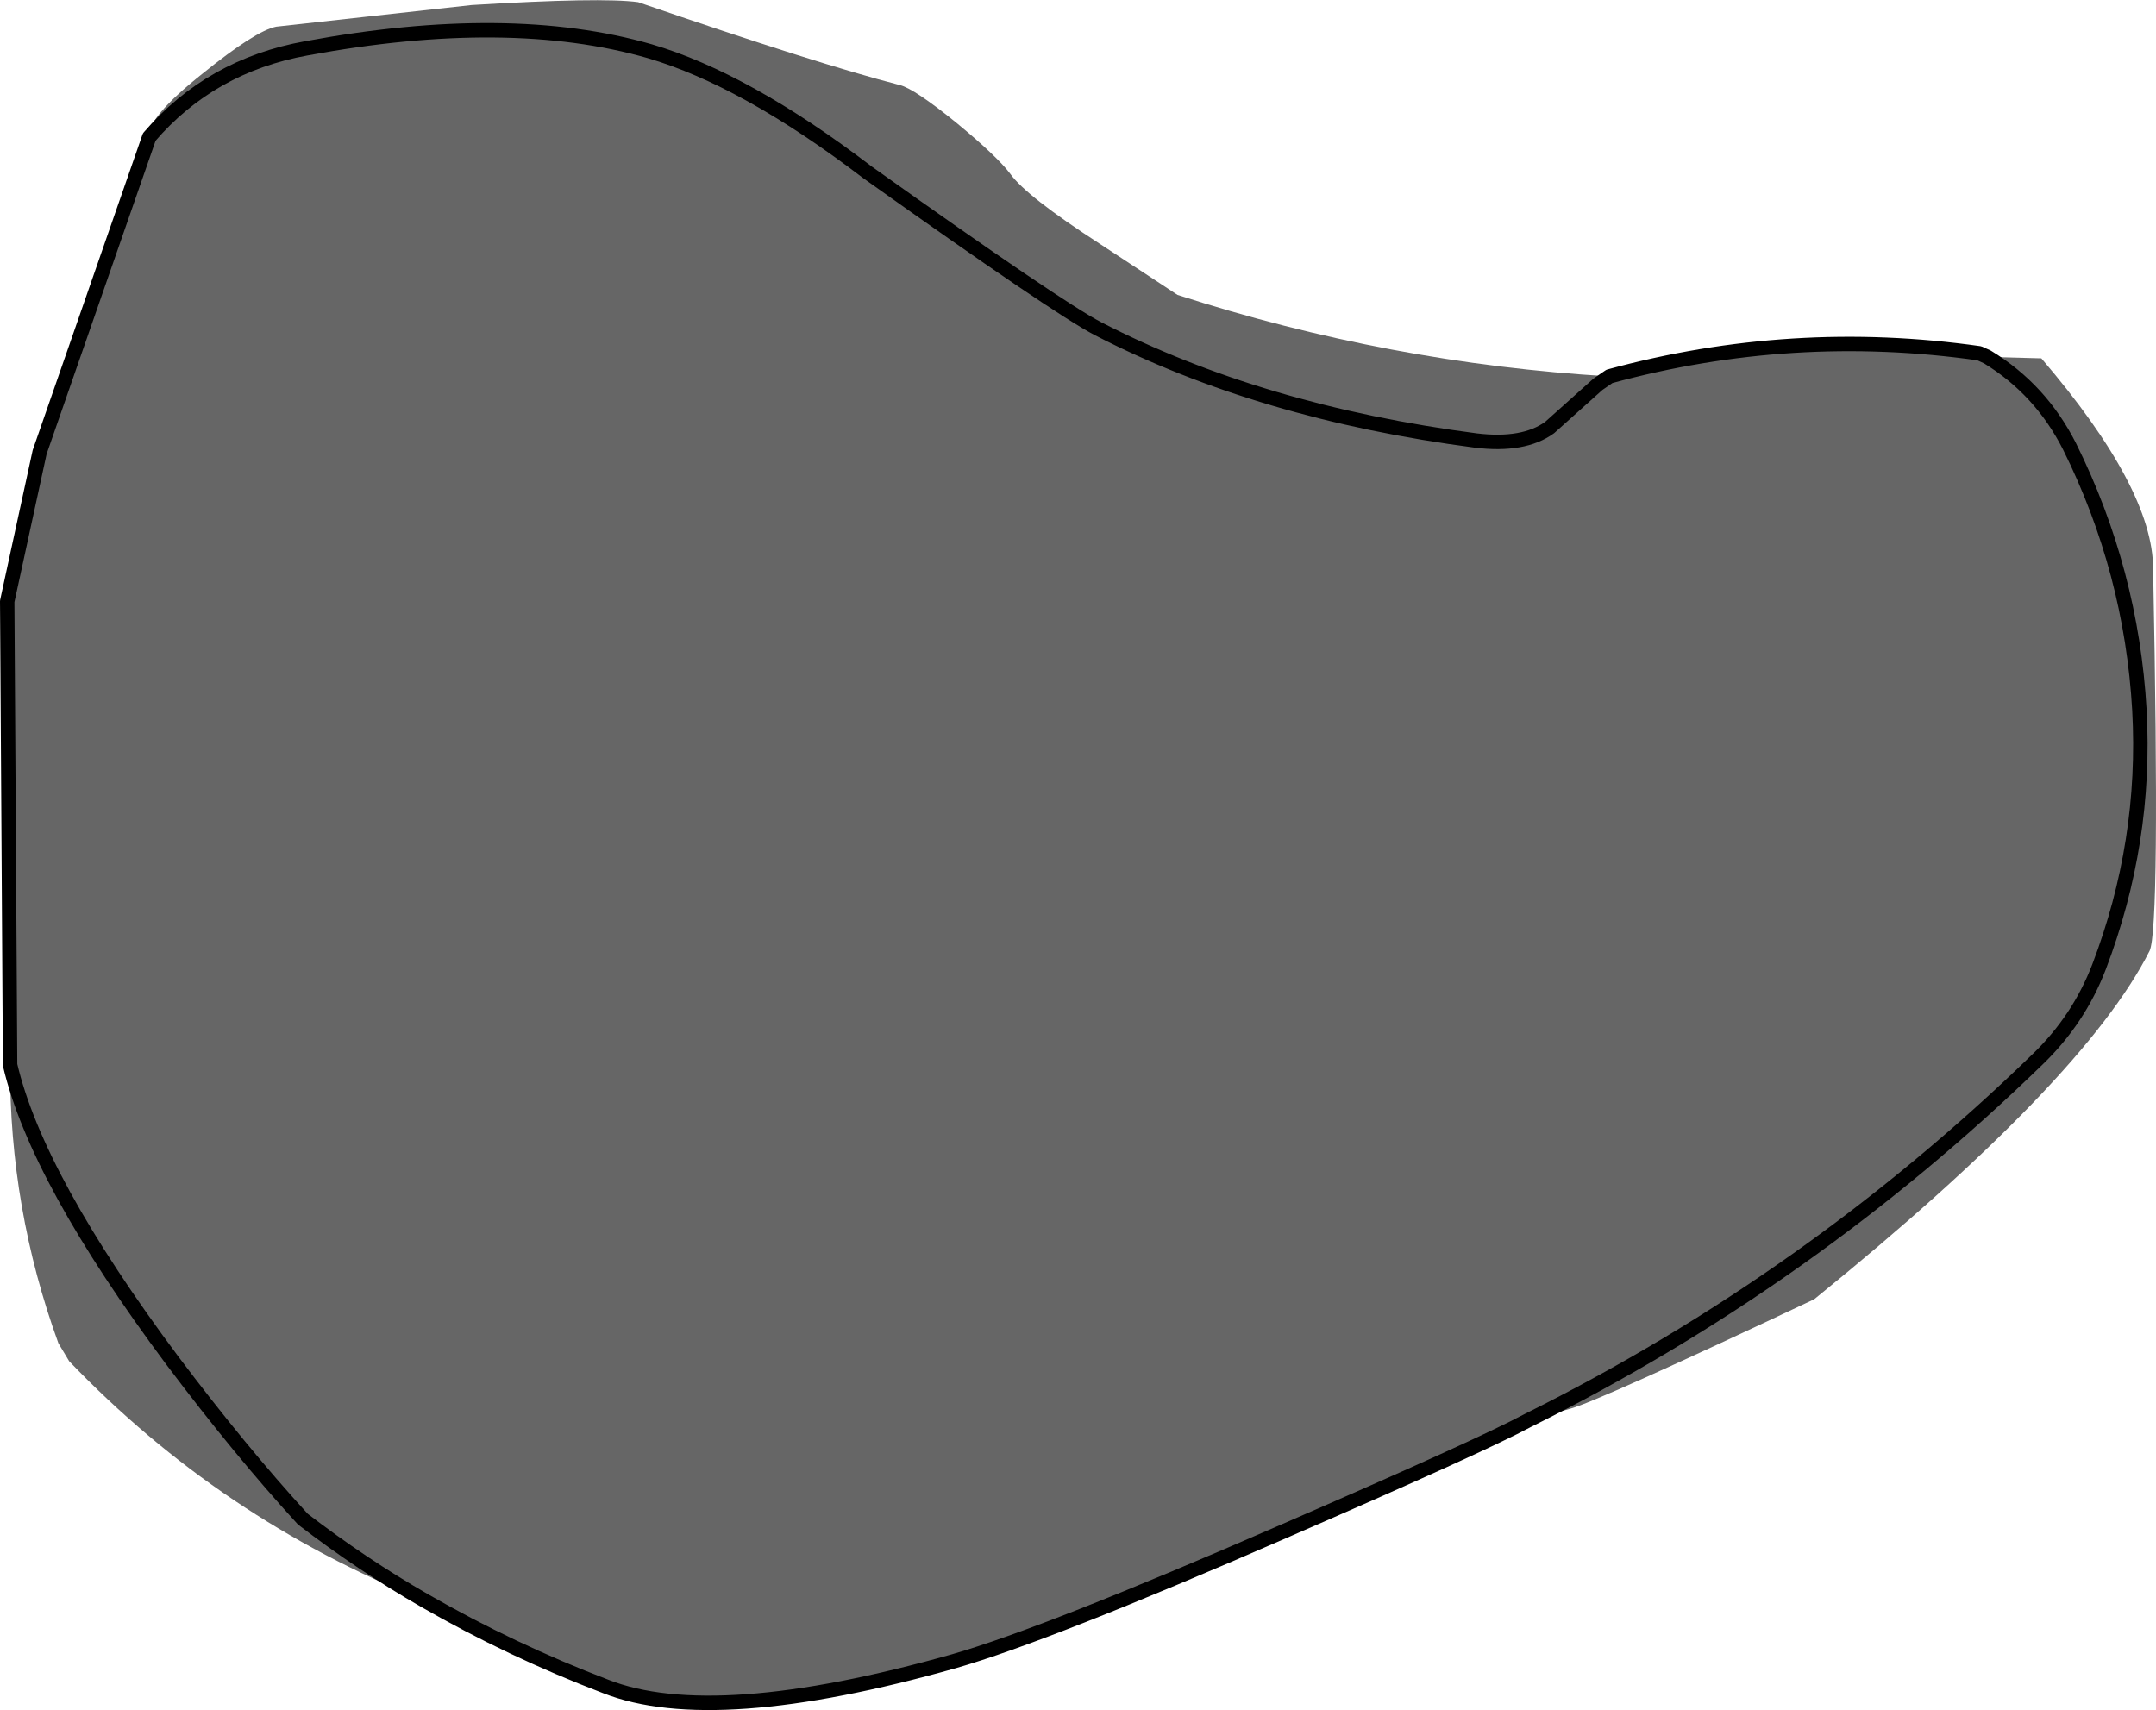 <?xml version="1.0" encoding="UTF-8" standalone="no"?>
<svg xmlns:xlink="http://www.w3.org/1999/xlink" height="118.6px" width="149.5px" xmlns="http://www.w3.org/2000/svg">
  <g transform="matrix(1.0, 0.0, 0.0, 1.0, 75.4, 58.7)">
    <path d="M-65.05 -49.2 Q-60.8 -54.15 -54.15 -55.35 -40.1 -57.95 -30.35 -55.15 -23.7 -53.2 -15.25 -46.75 -2.05 -37.35 0.75 -35.9 12.0 -30.1 26.95 -28.15 30.25 -27.75 32.05 -29.05 L35.4 -32.05 36.2 -32.6 35.4 -32.05 32.05 -29.05 Q30.25 -27.75 26.95 -28.15 12.0 -30.1 0.75 -35.9 -2.05 -37.35 -15.25 -46.75 -23.7 -53.2 -30.35 -55.15 -40.1 -57.95 -54.15 -55.35 -60.8 -54.15 -65.05 -49.2 -65.25 -50.5 -61.35 -53.6 -57.7 -56.55 -56.25 -56.85 L-42.7 -58.35 Q-33.7 -58.9 -31.15 -58.55 -18.65 -54.25 -13.0 -52.8 -12.0 -52.55 -9.1 -50.2 -6.25 -47.85 -5.35 -46.65 -4.25 -45.1 0.85 -41.8 L6.25 -38.25 Q20.95 -33.5 36.2 -32.6 48.85 -36.05 61.85 -34.2 L62.4 -33.95 66.15 -33.85 Q73.9 -24.8 73.9 -19.25 74.4 5.75 73.65 7.25 69.1 16.25 50.4 31.4 35.35 38.5 33.45 39.0 L30.55 39.8 Q27.3 41.55 13.6 47.5 -2.8 54.65 -9.25 56.5 -25.9 61.2 -33.4 58.25 -39.95 55.75 -45.95 52.3 -50.3 49.8 -54.4 46.65 -58.75 41.9 -63.45 35.65 -72.85 23.05 -74.7 15.15 -72.85 23.05 -63.45 35.65 -58.75 41.9 -54.4 46.65 -50.3 49.8 -45.95 52.3 -60.1 46.65 -70.6 35.7 L-71.35 34.45 Q-74.75 25.1 -74.7 15.15 L-74.9 -17.0 -72.65 -27.35 -65.05 -49.2 M62.4 -33.95 Q66.1 -31.7 68.1 -27.75 72.4 -19.1 72.95 -9.45 73.45 -0.3 70.15 8.35 68.75 12.0 65.9 14.75 50.15 30.05 30.55 39.8 50.15 30.05 65.9 14.75 68.75 12.0 70.15 8.35 73.45 -0.3 72.95 -9.45 72.4 -19.1 68.1 -27.75 66.1 -31.7 62.4 -33.95" fill="#666666" fill-rule="evenodd" stroke="none"/>
    <path d="M36.2 -32.6 L35.4 -32.05 32.05 -29.05 Q30.25 -27.75 26.95 -28.15 12.0 -30.1 0.75 -35.9 -2.05 -37.35 -15.25 -46.75 -23.7 -53.2 -30.35 -55.15 -40.1 -57.95 -54.15 -55.35 -60.8 -54.15 -65.05 -49.2 L-72.65 -27.35 -74.9 -17.0 -74.7 15.15 Q-72.85 23.05 -63.45 35.65 -58.75 41.9 -54.4 46.65 -50.3 49.8 -45.95 52.3 -39.95 55.75 -33.4 58.25 -25.9 61.2 -9.25 56.5 -2.8 54.65 13.6 47.5 27.3 41.55 30.55 39.8 50.15 30.05 65.9 14.75 68.75 12.0 70.15 8.35 73.45 -0.3 72.95 -9.45 72.4 -19.1 68.1 -27.75 66.1 -31.7 62.4 -33.95 L61.85 -34.2 Q48.85 -36.05 36.2 -32.6 Z" fill="none" stroke="#000000" stroke-linecap="round" stroke-linejoin="round" stroke-width="1.0"/>
  </g>
</svg>
